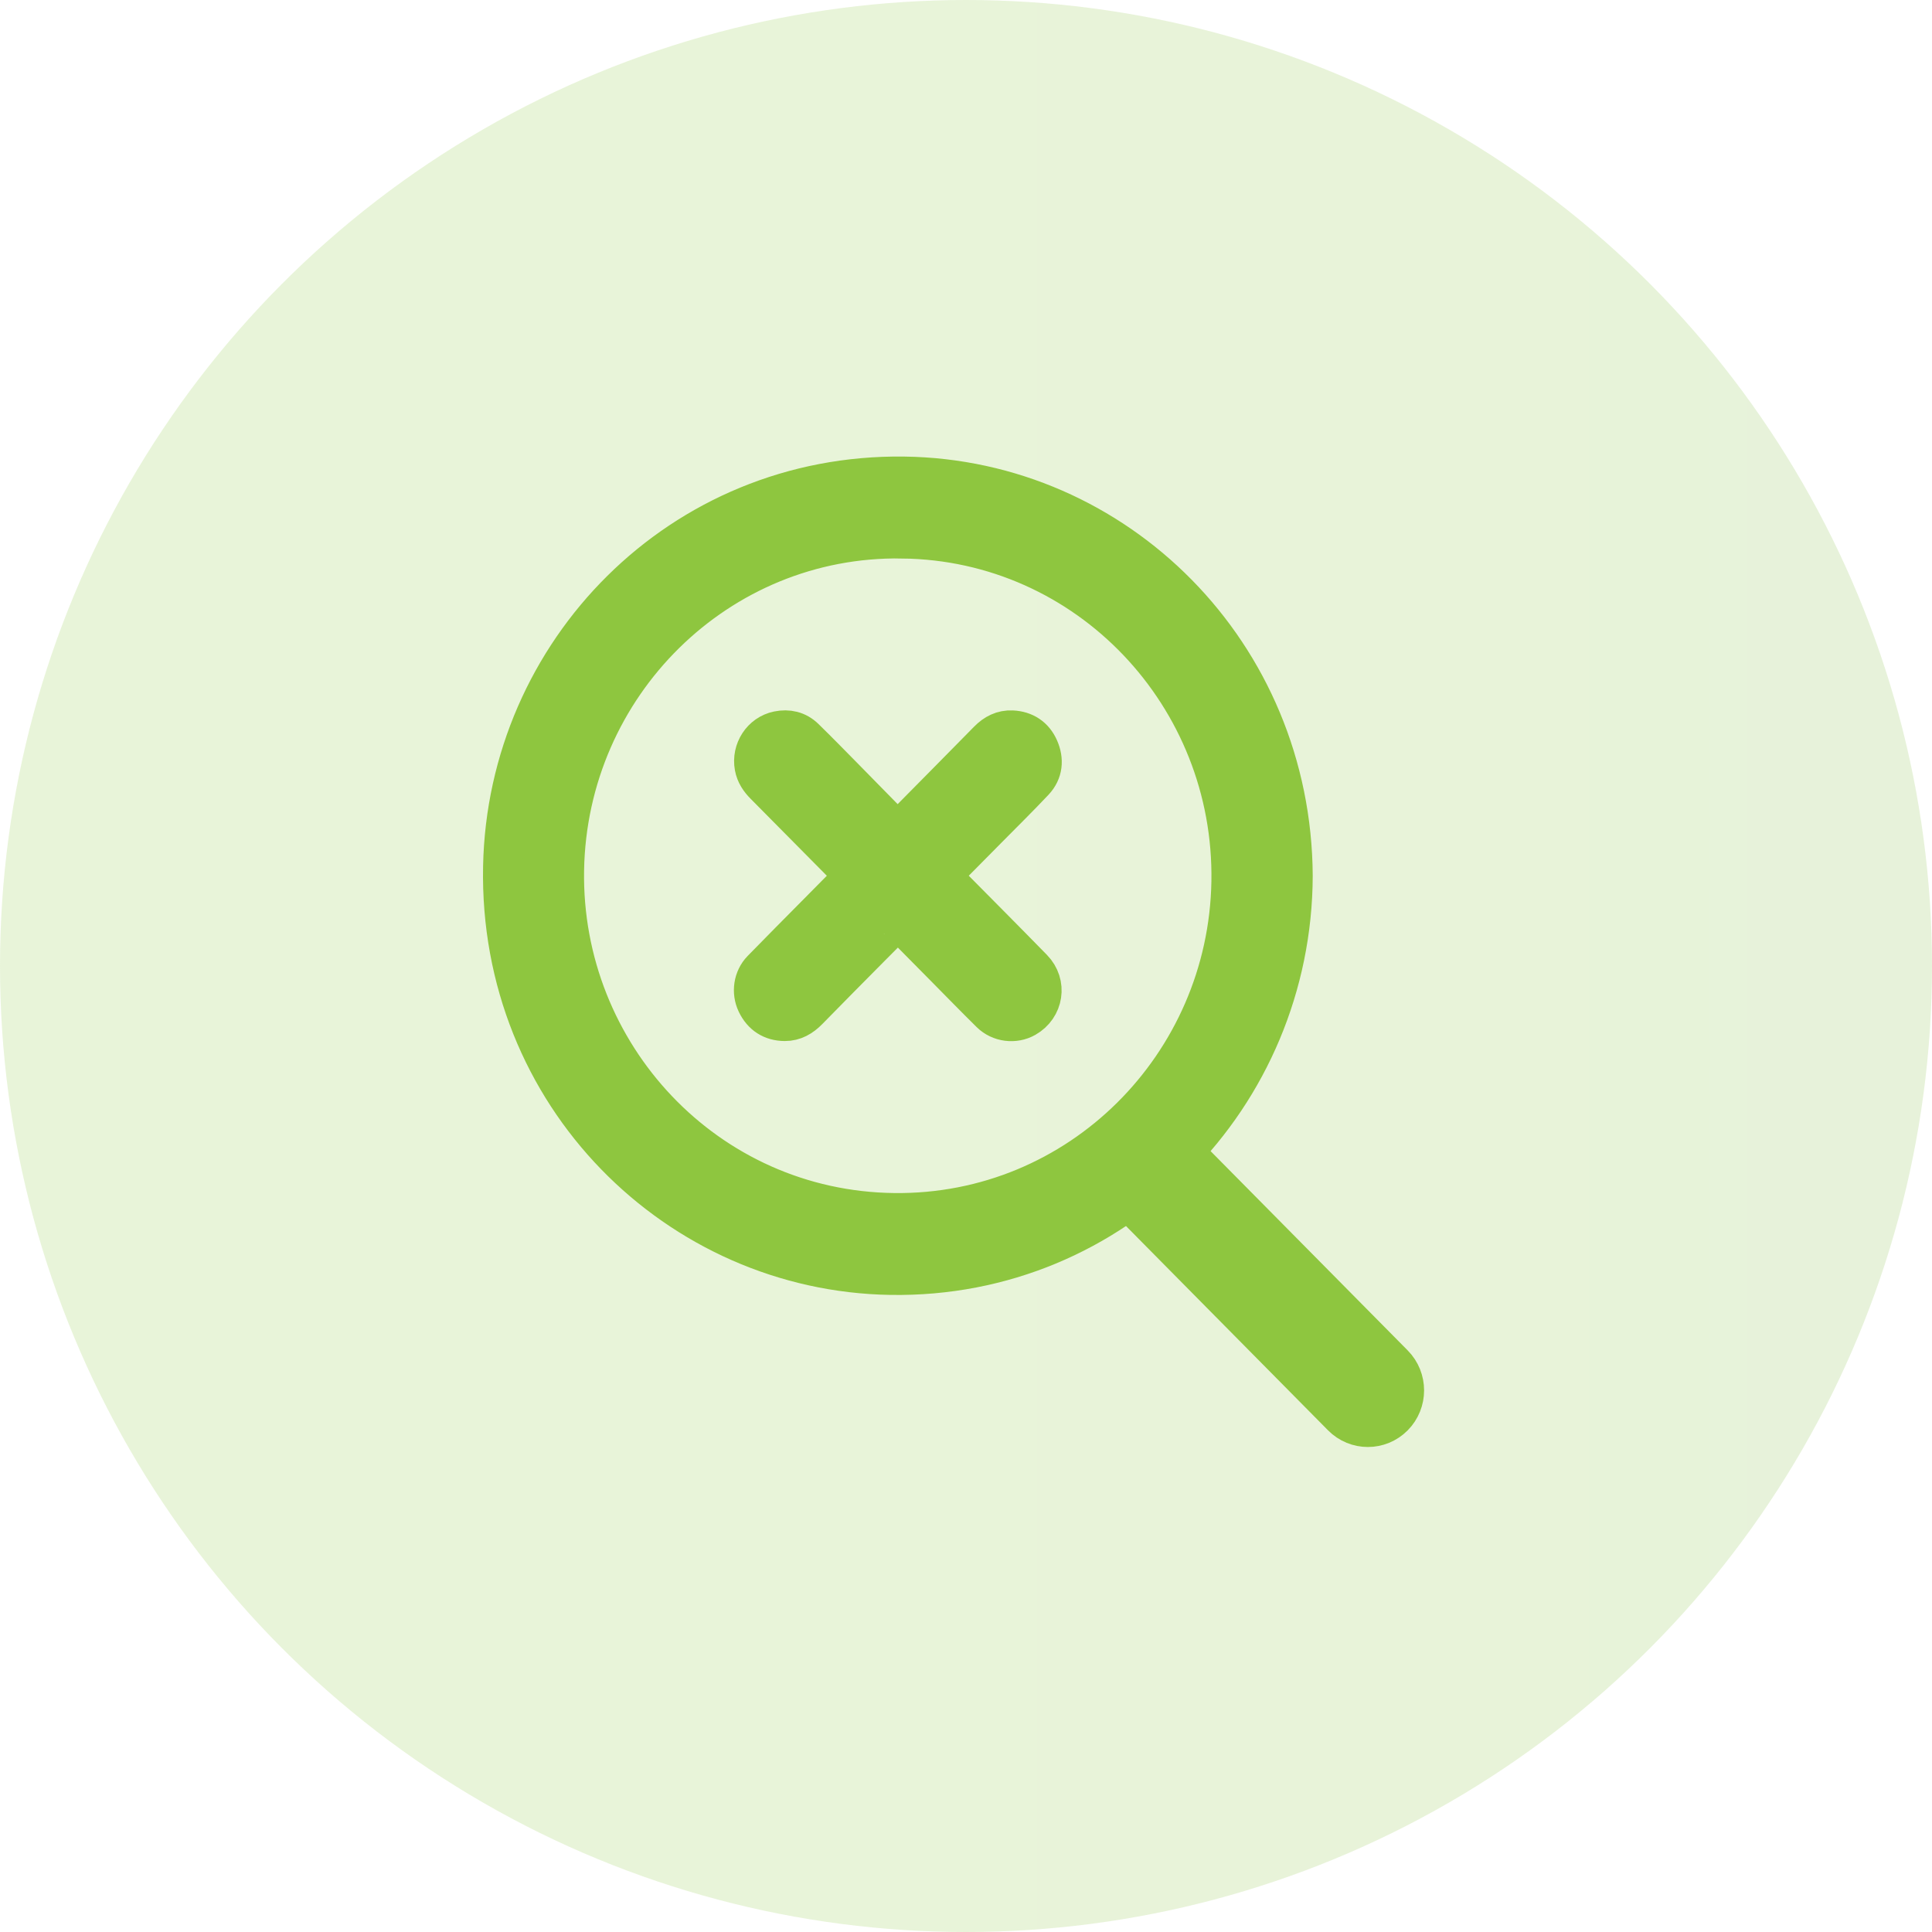 <svg width="146" height="146" viewBox="0 0 146 146" fill="none" xmlns="http://www.w3.org/2000/svg">
<circle opacity="0.2" cx="73" cy="73" r="73" fill="url(#paint0_linear_1448_100)"/>
<path d="M97.702 66.19C97.644 82.833 84.317 96.629 67.306 96.356C51.25 96.1 37.662 82.805 38.006 65.482C38.33 49.252 51.462 35.782 68.311 36.003C84.368 36.214 97.611 49.378 97.702 66.19ZM68.183 40.704C54.233 40.482 42.872 51.782 42.639 65.758C42.408 79.681 53.375 91.493 67.562 91.658C81.583 91.82 92.804 80.485 93.044 66.636C93.289 52.613 82.246 40.868 68.183 40.705V40.704Z" fill="#8EC63F" stroke="#8EC63F" stroke-width="3"/>
<path d="M67.828 62.903C68.157 62.573 68.454 62.275 68.75 61.976C70.728 59.974 72.71 57.975 74.681 55.966C75.184 55.453 75.769 55.15 76.485 55.185C77.419 55.231 78.127 55.691 78.505 56.55C78.892 57.429 78.815 58.316 78.143 59.031C77.012 60.232 75.837 61.39 74.676 62.563C73.511 63.742 72.344 64.919 71.179 66.097C71.157 66.119 71.141 66.144 71.07 66.23C71.149 66.281 71.239 66.32 71.303 66.386C73.553 68.658 75.81 70.922 78.044 73.21C79.15 74.344 78.869 76.123 77.5 76.899C76.671 77.37 75.566 77.245 74.862 76.553C73.738 75.445 72.636 74.313 71.526 73.19C70.311 71.962 69.097 70.733 67.882 69.506C67.872 69.496 67.854 69.495 67.844 69.49C67.138 70.199 66.432 70.906 65.729 71.616C64.173 73.188 62.613 74.757 61.067 76.34C60.573 76.845 60.008 77.175 59.302 77.171C58.328 77.163 57.606 76.697 57.182 75.812C56.78 74.975 56.932 73.949 57.572 73.29C58.972 71.85 60.392 70.428 61.805 68.999C62.728 68.065 63.651 67.132 64.577 66.195C64.37 65.974 64.162 65.745 63.945 65.525C61.895 63.452 59.844 61.379 57.791 59.309C57.41 58.924 57.116 58.499 57.014 57.946C56.786 56.707 57.575 55.486 58.795 55.237C59.552 55.083 60.246 55.24 60.803 55.785C61.804 56.763 62.782 57.764 63.764 58.761C65.114 60.131 66.458 61.505 67.828 62.903Z" fill="#8EC63F" stroke="#8EC63F" stroke-width="3"/>
<path d="M105.312 103.105L88.625 86.232C87.552 85.147 85.812 85.147 84.739 86.232C83.665 87.317 83.665 89.077 84.739 90.162L101.426 107.035C102.499 108.12 104.239 108.12 105.313 107.035C106.386 105.95 106.386 104.191 105.312 103.105Z" fill="#8EC63F" stroke="#8EC63F" stroke-width="3"/>
<defs>
<linearGradient id="paint0_linear_1448_100" x1="73" y1="73" x2="1296.93" y2="73" gradientUnits="userSpaceOnUse">
<stop stop-color="#8EC63F"/>
<stop offset="1" stop-color="#1954A1"/>
</linearGradient>
</defs>
</svg>
